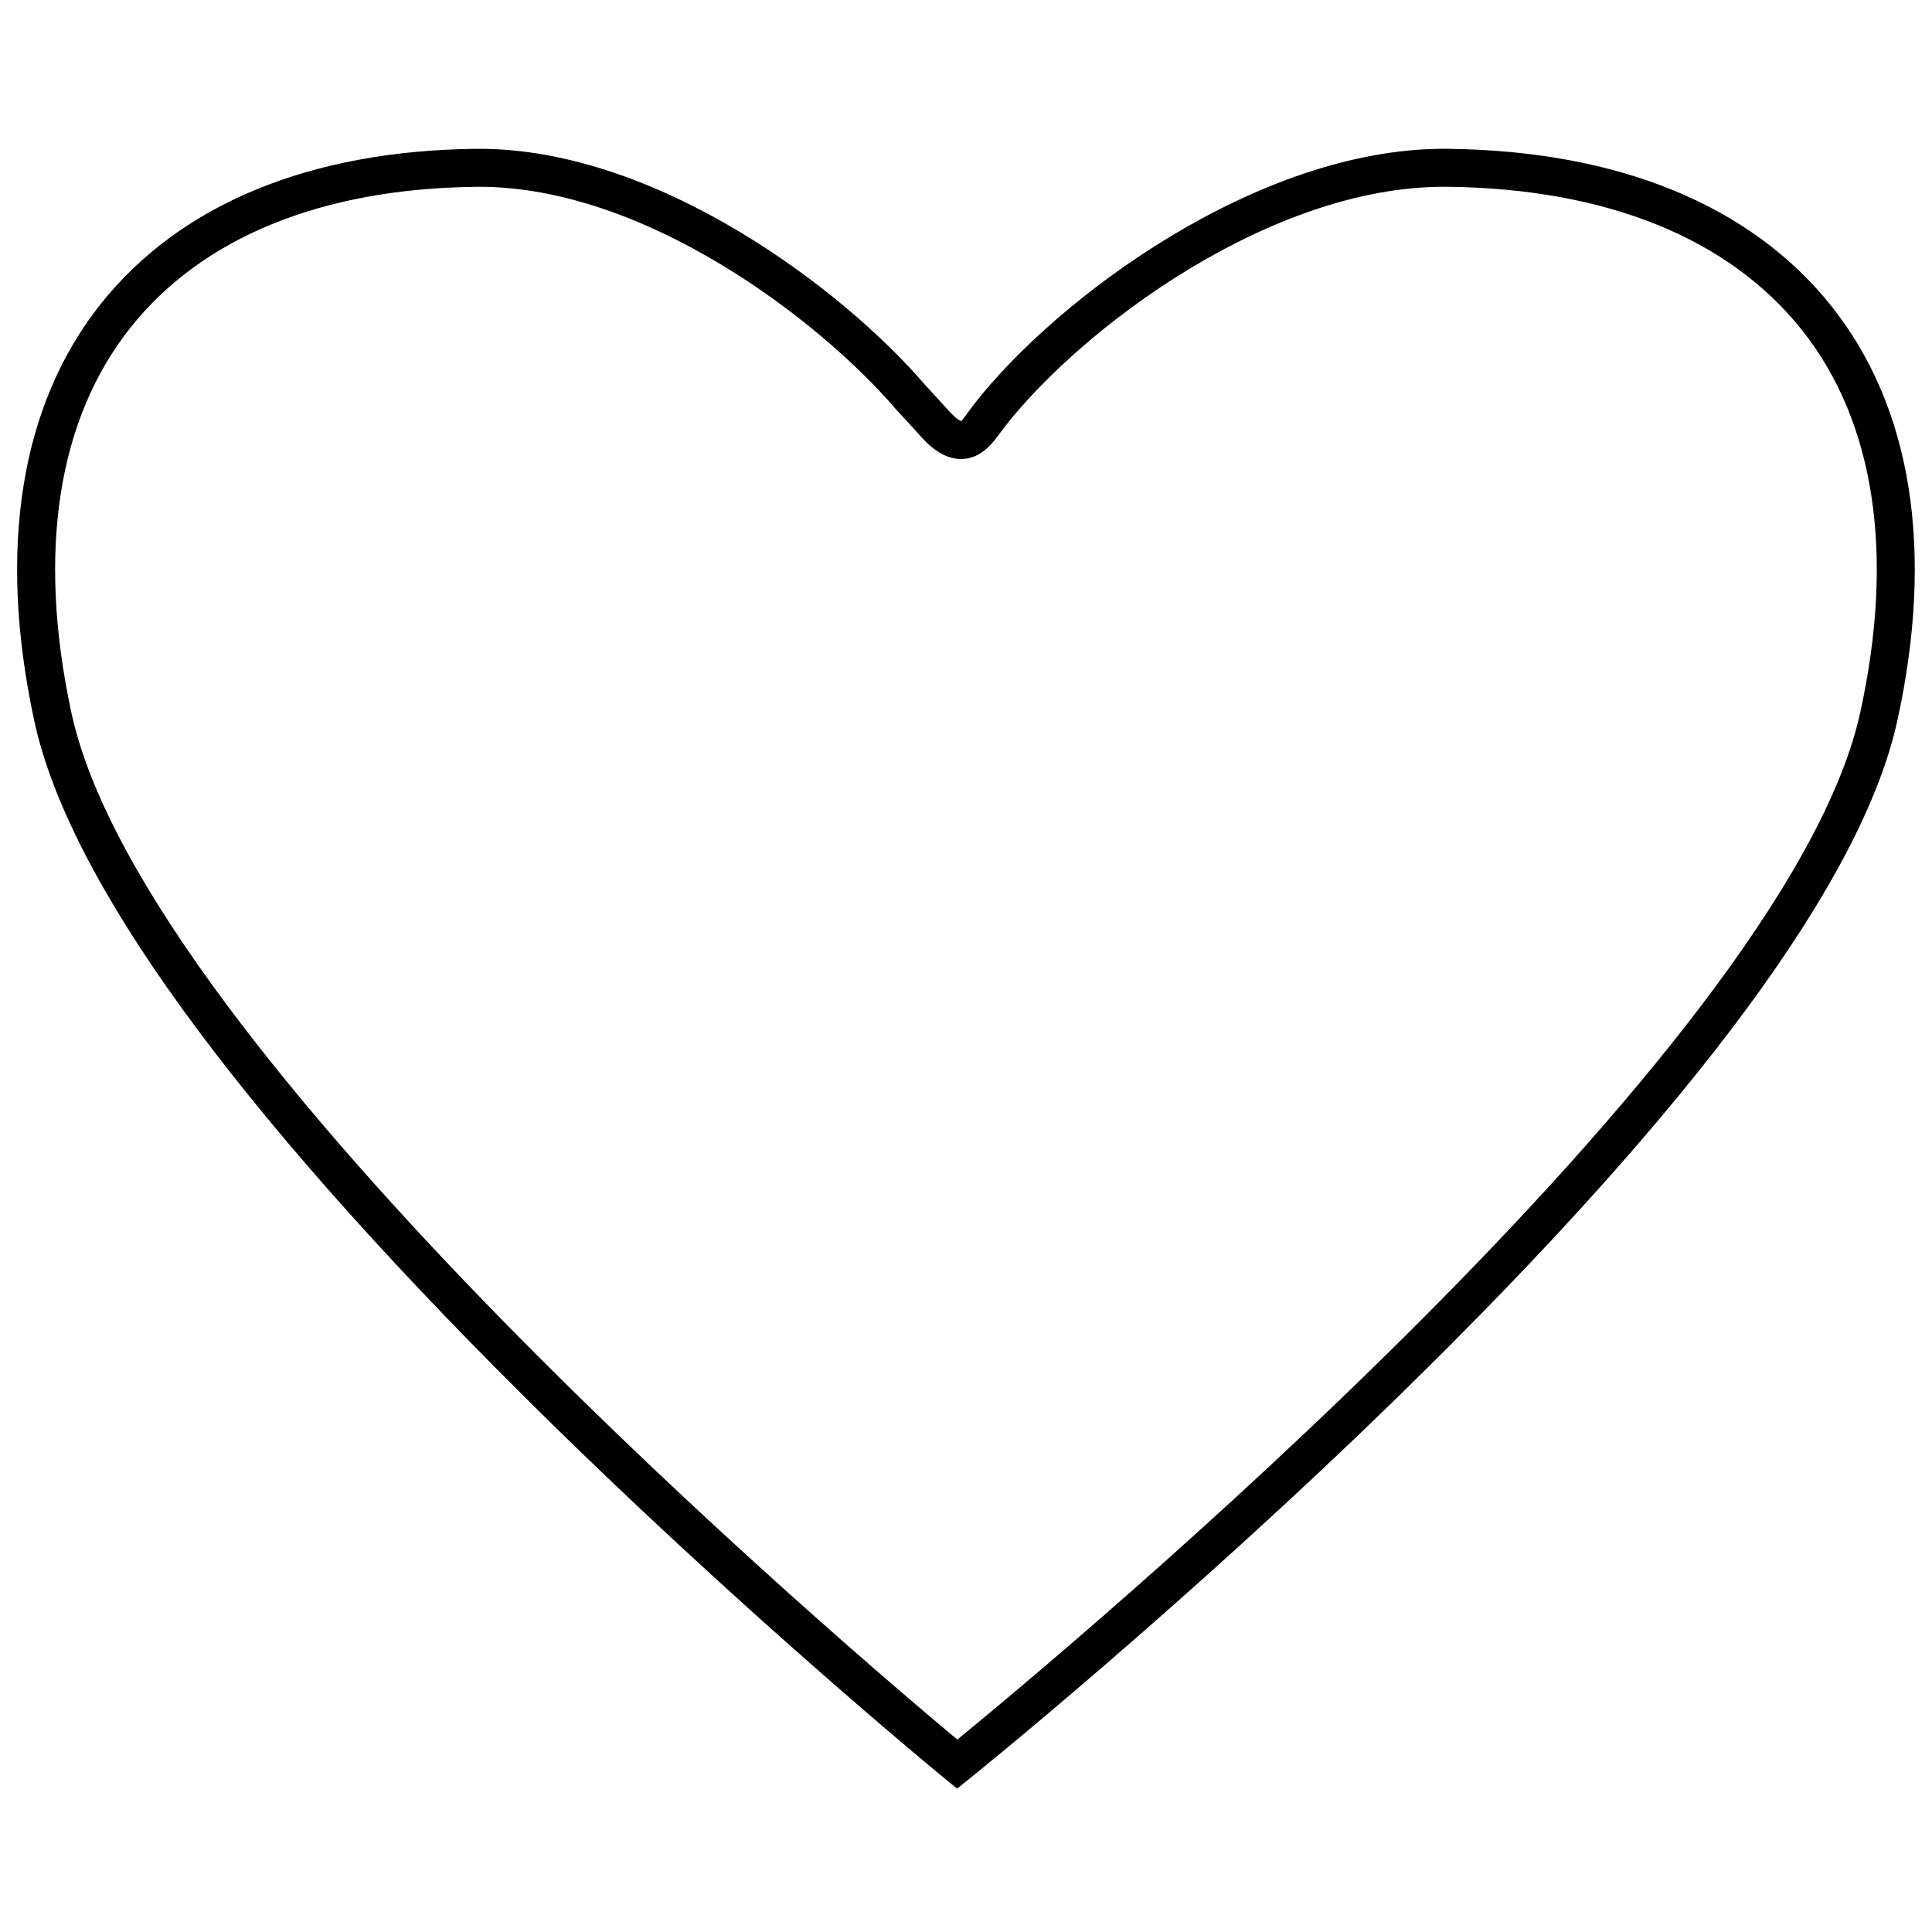 <?xml version="1.0" encoding="UTF-8"?>
<!-- The Best Svg Icon site in the world: iconSvg.co, Visit us! https://iconsvg.co -->
<svg width="800px" height="800px" version="1.1" viewBox="144 144 512 512" xmlns="http://www.w3.org/2000/svg">
 <defs>
  <clipPath id="a">
   <path d="m148.09 183h503.81v436h-503.81z"/>
  </clipPath>
 </defs>
 <g clip-path="url(#a)">
  <path d="m629.39 225.18c-21.312-26.797-56.477-41.23-101.7-41.742l-1.043-0.004c-49.418 0-102.5 39.516-124.43 67.586-0.383 0.5-0.77 1.023-1.16 1.559-0.75 1.039-2.012 2.766-2.316 3.008-0.012 0-1.16-0.242-3.629-3.09-0.629-0.715-2.812-3.09-4.418-4.832l-1.656-1.793c-21.527-25.094-70.719-62.434-117.99-62.434l-1.012 0.004c-43.91 0.5-78.223 14.664-99.219 40.961-21.398 26.797-27.539 65.023-17.754 110.54 9.047 42.094 52.523 102.16 129.21 178.52 56.766 56.523 111.66 101.51 112.21 101.96l3.16 2.586 3.18-2.555c0.559-0.449 56.492-45.43 114.34-101.96 78.145-76.355 122.45-136.43 131.66-178.54 9.871-45.066 3.844-83.027-17.438-109.78zm7.598 107.62c-19.684 89.91-212.05 249.93-239.29 272.2-26.844-22.375-215.45-182.28-234.79-272.18-9.125-42.465-3.672-77.781 15.781-102.14 19.051-23.855 50.68-36.707 91.461-37.172l0.902-0.004c43.875 0 90.031 35.23 110.36 58.926 0.105 0.121 0.887 0.973 1.883 2.051 1.547 1.676 3.648 3.953 4.231 4.621 2.434 2.812 6.238 6.539 11.16 6.539 5.324 0 8.457-4.297 10.531-7.141l0.961-1.301c20.656-26.449 70.449-63.703 116.48-63.703l0.934 0.004c42.082 0.473 74.559 13.594 93.926 37.938 19.316 24.309 24.668 59.352 15.469 101.36z"/>
 </g>
</svg>